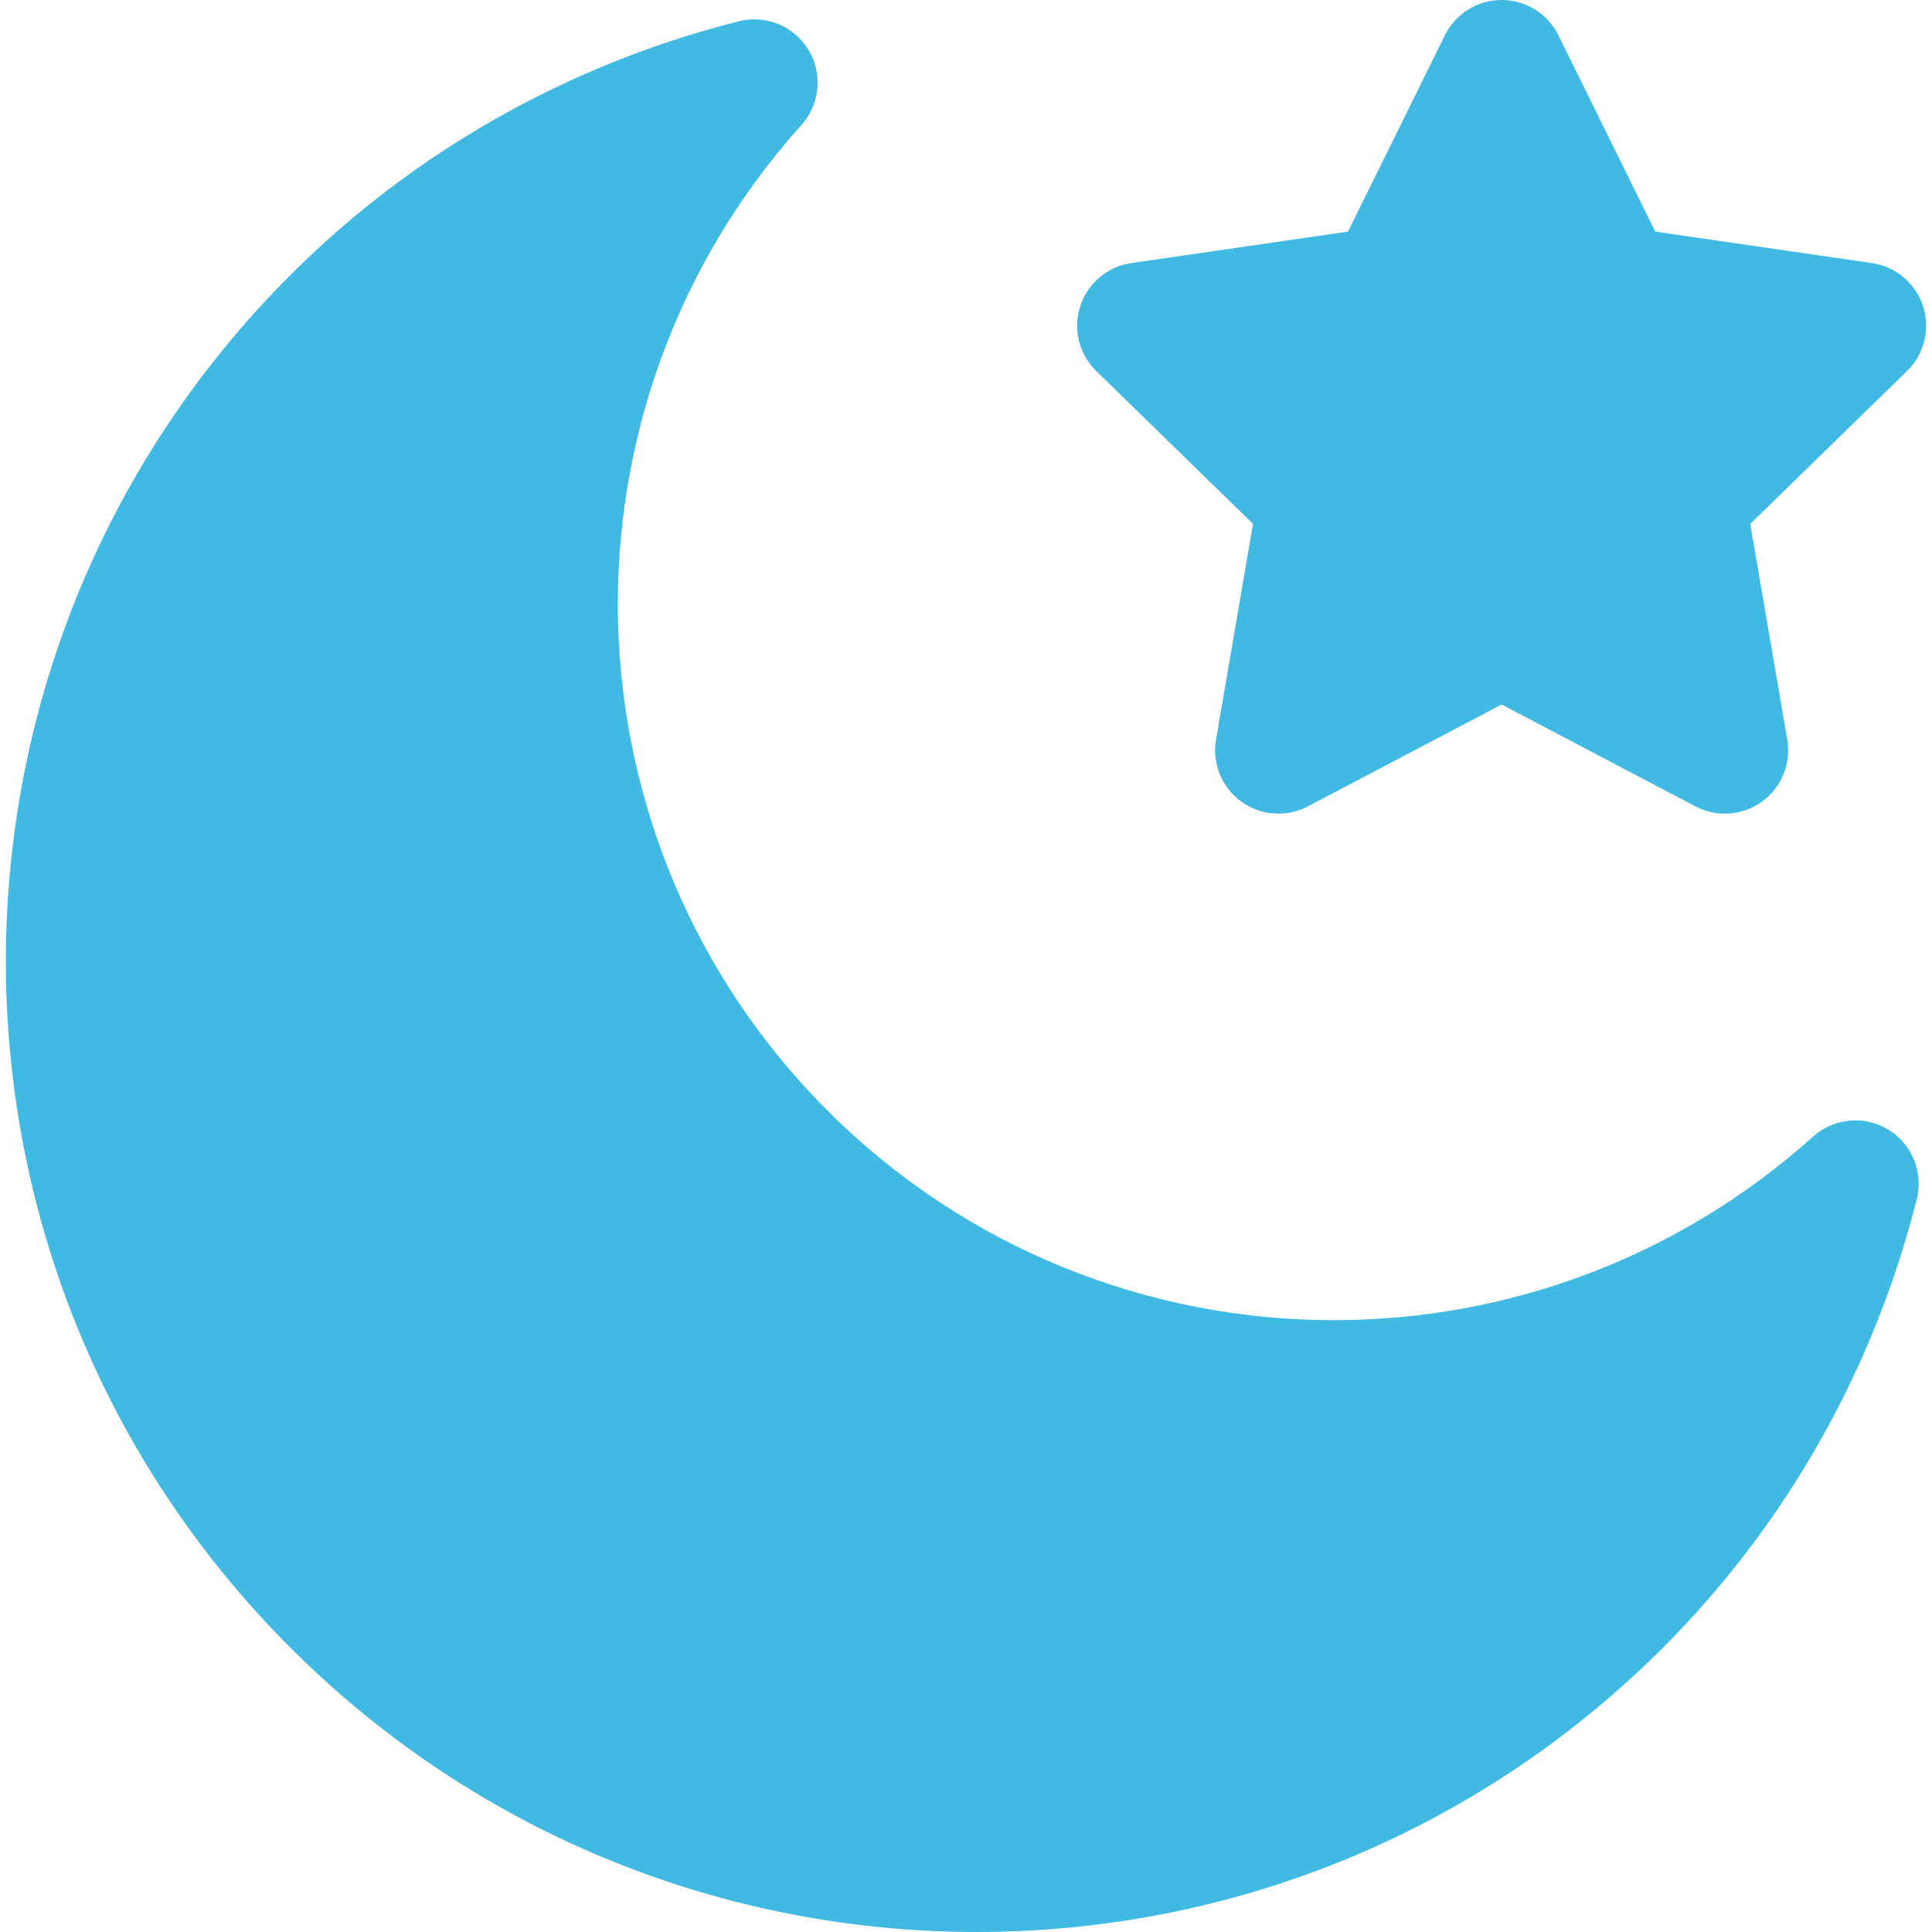 <svg xmlns="http://www.w3.org/2000/svg" xmlns:xlink="http://www.w3.org/1999/xlink" fill="#41bae3" height="64px" width="64px" id="Layer_1" viewBox="0 0 512.001 512.001" xml:space="preserve"><g id="SVGRepo_bgCarrier" stroke-width="0"></g><g id="SVGRepo_tracerCarrier" stroke-linecap="round" stroke-linejoin="round"></g><g id="SVGRepo_iconCarrier"> <g> <g> <path d="M509.626,81.138c-1.973-6.073-7.222-10.499-13.542-11.416l-57.415-8.343L412.993,9.351C410.168,3.625,404.336,0,397.951,0 s-12.217,3.625-15.043,9.35l-25.677,52.028l-57.415,8.343c-6.318,0.917-11.569,5.343-13.542,11.416 c-1.974,6.074-0.328,12.74,4.244,17.196l41.546,40.499l-9.808,57.183c-1.079,6.294,1.507,12.654,6.673,16.408 c5.164,3.751,12.012,4.249,17.666,1.277l51.354-27l51.355,27c5.649,2.969,12.5,2.477,17.666-1.278 c5.166-3.752,7.753-10.113,6.673-16.407l-9.808-57.183l41.546-40.498C509.954,93.878,511.6,87.212,509.626,81.138z"></path> </g> </g> <g> <g> <path d="M500.36,299.326c-6.315-3.812-14.383-3.051-19.874,1.879c-36.233,32.524-81.655,48.663-126.99,48.658 c-48.689-0.003-97.275-18.623-134.208-55.556c-71.321-71.321-74.351-186.054-6.897-261.2c4.928-5.49,5.691-13.556,1.879-19.874 c-3.813-6.317-11.307-9.398-18.46-7.599c-45.132,11.371-86.233,34.627-118.861,67.255c-100.524,100.524-100.533,263.225,0,363.758 c100.411,100.412,263.224,100.532,363.757,0c32.626-32.627,55.883-73.729,67.253-118.86 C509.76,310.631,506.677,303.138,500.36,299.326z"></path> </g> </g> </g></svg>